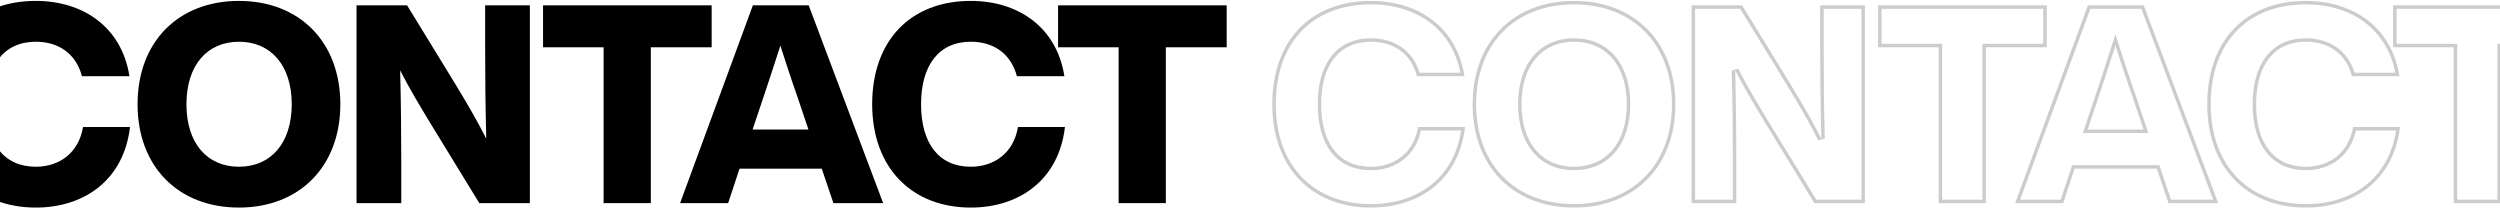 <svg width="1440" height="120" viewBox="0 0 1440 120" fill="none" xmlns="http://www.w3.org/2000/svg">
<path fill-rule="evenodd" clip-rule="evenodd" d="M749.958 102.15C759.489 112.006 773.142 117.56 789.64 117.56C803.265 117.56 815.477 113.669 824.68 106.206C833.392 99.143 839.534 88.78 841.596 75.16H818.489C816.929 82.319 813.416 87.924 808.569 91.802C803.366 95.964 796.748 98.04 789.64 98.04C779.904 98.04 772.133 94.457 766.848 87.736C761.617 81.085 759 71.588 759 60.04C759 48.569 761.618 39.075 766.846 32.406C772.127 25.669 779.897 22.04 789.64 22.04C796.38 22.04 802.567 23.769 807.566 27.355C812.219 30.694 815.731 35.563 817.704 41.88H841.174C838.678 29.267 832.439 19.667 823.847 13.11C814.713 6.14 802.801 2.52 789.64 2.52C772.732 2.52 759.087 8.08 749.665 17.923C740.233 27.776 734.84 42.121 734.84 60.04C734.84 77.94 740.421 92.288 749.958 102.15ZM843.212 41.88C838.017 14.704 816.04 0.52 789.64 0.52C754.92 0.52 732.84 23.4 732.84 60.04C732.84 96.68 755.72 119.56 789.64 119.56C817.019 119.56 839.35 104.261 843.618 75.16C843.714 74.5 843.802 73.834 843.88 73.16H816.84C814.28 88.2 803.08 96.04 789.64 96.04C771.24 96.04 761 82.6 761 60.04C761 37.64 771.24 24.04 789.64 24.04C802.44 24.04 812.68 30.6 816.2 43.88H843.56C843.454 43.206 843.338 42.539 843.212 41.88ZM865.777 101.895C875.593 111.845 889.655 117.56 906.634 117.56C923.531 117.56 937.594 111.846 947.431 101.894C957.269 91.941 963.034 77.593 963.034 60.04C963.034 42.487 957.269 28.139 947.431 18.186C937.594 8.234 923.531 2.52 906.634 2.52C889.655 2.52 875.593 8.235 865.777 18.185C855.961 28.136 850.234 42.484 850.234 60.04C850.234 77.596 855.961 91.944 865.777 101.895ZM930.189 87.805C924.453 94.469 916.277 98.04 906.634 98.04C896.988 98.04 888.85 94.467 883.153 87.799C877.485 81.165 874.394 71.659 874.394 60.04C874.394 48.421 877.485 38.915 883.153 32.281C888.85 25.613 896.988 22.04 906.634 22.04C916.277 22.04 924.453 25.611 930.189 32.275C935.899 38.908 939.034 48.415 939.034 60.04C939.034 71.665 935.899 81.172 930.189 87.805ZM1001.59 44.566C1006.35 53.552 1011.68 62.374 1017.24 71.56L1045.08 117H1074.2V3.08H1048.44V26.92C1048.44 43.062 1048.58 58.396 1048.97 75.268C1049.01 76.792 1049.05 78.329 1049.08 79.88C1048.41 78.532 1047.71 77.163 1046.98 75.781C1042.03 66.344 1036.07 56.336 1031.32 48.52L1003.48 3.08H974.365V117H1000.12V93.16C1000.12 77.162 999.99 61.836 999.597 45.084C999.562 43.575 999.525 42.054 999.485 40.52C1000.17 41.873 1000.87 43.221 1001.59 44.566ZM998.125 115V93.16C998.125 75.733 997.965 59.111 997.486 40.572L1001.27 39.615C1006.51 49.937 1012.55 59.954 1018.95 70.522C1018.95 70.523 1018.96 70.523 1018.96 70.523L1046.21 115H1072.2V5.08H1050.44V26.92C1050.44 44.507 1050.6 61.129 1051.08 79.829L1047.3 80.774C1042.06 70.297 1035.06 58.522 1029.62 49.565L1029.62 49.558M1029.62 49.558L1002.36 5.08H976.365V115H998.125M1116.67 27.24V117H1143.87V27.24H1178.91V3.08H1081.79V27.24H1116.67ZM1083.79 25.24H1118.67V115H1141.87V25.24H1176.91V5.08H1083.79V25.24ZM1242.33 97.16L1249.05 117H1277.69L1234.81 3.08H1202.65L1160.73 117H1188.41L1194.97 97.16H1242.33ZM1186.97 115L1193.53 95.16H1243.77L1250.49 115H1274.8L1233.43 5.08H1204.05L1163.6 115H1186.97ZM1207.16 54.443L1207.16 54.437C1210.03 45.974 1213.39 35.59 1216.59 25.666L1218.49 19.765L1220.39 25.666C1223.6 35.594 1226.95 45.961 1229.97 54.405L1229.98 54.424L1229.99 54.443L1237.43 76.6H1199.71L1207.16 54.443ZM1202.49 74.6H1234.65L1228.09 55.08C1225.38 47.524 1222.42 38.443 1219.54 29.536C1219.19 28.447 1218.84 27.361 1218.49 26.28C1218.14 27.361 1217.79 28.447 1217.44 29.536C1214.56 38.443 1211.62 47.524 1209.05 55.08L1202.49 74.6ZM1376.44 26.634C1367.22 9.422 1349.09 0.52 1328.17 0.52C1293.45 0.52 1271.37 23.4 1271.37 60.04C1271.37 96.68 1294.25 119.56 1328.17 119.56C1355.55 119.56 1377.88 104.261 1382.15 75.16C1382.25 74.5 1382.33 73.834 1382.41 73.16H1355.37C1352.81 88.2 1341.61 96.04 1328.17 96.04C1309.77 96.04 1299.53 82.6 1299.53 60.04C1299.53 37.64 1309.77 24.04 1328.17 24.04C1340.97 24.04 1351.21 30.6 1354.73 43.88H1382.09C1381.98 43.206 1381.87 42.539 1381.74 41.88C1380.87 37.295 1379.51 33.08 1377.74 29.24C1377.43 28.562 1377.1 27.895 1376.76 27.24C1376.66 27.037 1376.55 26.835 1376.44 26.634ZM1378.44 27.24H1413.32V117H1440.52V27.24H1475.56V3.08H1378.44V27.24ZM1380.44 25.24H1415.32V115H1438.52V25.24H1473.56V5.08H1380.44V25.24ZM1379.71 41.88C1377.21 29.267 1370.97 19.667 1362.38 13.11C1353.24 6.14 1341.33 2.52 1328.17 2.52C1311.26 2.52 1297.62 8.08 1288.2 17.923C1278.76 27.776 1273.37 42.121 1273.37 60.04C1273.37 77.94 1278.95 92.288 1288.49 102.15C1298.02 112.006 1311.67 117.56 1328.17 117.56C1341.8 117.56 1354.01 113.669 1363.21 106.206C1371.92 99.143 1378.07 88.78 1380.13 75.16H1357.02C1355.46 82.319 1351.95 87.924 1347.1 91.802C1341.9 95.964 1335.28 98.04 1328.17 98.04C1318.44 98.04 1310.66 94.457 1305.38 87.736C1300.15 81.085 1297.53 71.588 1297.53 60.04C1297.53 48.569 1300.15 39.075 1305.38 32.406C1310.66 25.669 1318.43 22.04 1328.17 22.04C1334.91 22.04 1341.1 23.769 1346.1 27.355C1350.75 30.694 1354.26 35.563 1356.24 41.88H1379.71ZM848.234 60.04C848.234 96.04 871.754 119.56 906.634 119.56C941.354 119.56 965.034 96.04 965.034 60.04C965.034 24.04 941.354 0.52 906.634 0.52C871.754 0.52 848.234 24.04 848.234 60.04ZM937.034 60.04C937.034 82.6 924.874 96.04 906.634 96.04C888.394 96.04 876.394 82.6 876.394 60.04C876.394 37.48 888.394 24.04 906.634 24.04C924.874 24.04 937.034 37.48 937.034 60.04Z" fill="#CCCCCC"/>
<path d="M20.64 119.56C-13.28 119.56 -36.16 96.68 -36.16 60.04C-36.16 23.4 -14.08 0.52 20.64 0.52C47.68 0.52 70.08 15.4 74.56 43.88H47.2C43.68 30.6 33.44 24.04 20.64 24.04C2.24 24.04 -8 37.64 -8 60.04C-8 82.6 2.24 96.04 20.64 96.04C34.08 96.04 45.28 88.2 47.84 73.16H74.88C71.36 103.56 48.64 119.56 20.64 119.56Z" fill="black"/>
<path d="M137.634 119.56C102.754 119.56 79.234 96.04 79.234 60.04C79.234 24.04 102.754 0.52 137.634 0.52C172.354 0.52 196.034 24.04 196.034 60.04C196.034 96.04 172.354 119.56 137.634 119.56ZM137.634 96.04C155.874 96.04 168.034 82.6 168.034 60.04C168.034 37.48 155.874 24.04 137.634 24.04C119.394 24.04 107.394 37.48 107.394 60.04C107.394 82.6 119.394 96.04 137.634 96.04Z" fill="black"/>
<path d="M279.445 26.92V3.08H305.205V117H276.085L248.245 71.56C241.845 61 235.765 50.92 230.485 40.52C230.965 59.08 231.125 75.72 231.125 93.16V117H205.365V3.08H234.485L262.325 48.52C267.765 57.48 274.805 69.32 280.085 79.88C279.605 61.16 279.445 44.52 279.445 26.92Z" fill="black"/>
<path d="M312.792 3.08H409.912V27.24H374.872V117H347.672V27.24H312.792V3.08Z" fill="black"/>
<path d="M508.691 117H480.051L473.331 97.16H425.971L419.411 117H391.731L433.651 3.08H465.811L508.691 117ZM440.051 55.08L433.491 74.6H465.651L459.091 55.08C456.051 46.6 452.691 36.2 449.491 26.28C446.291 36.2 442.931 46.6 440.051 55.08Z" fill="black"/>
<path d="M559.171 119.56C525.251 119.56 502.371 96.68 502.371 60.04C502.371 23.4 524.451 0.52 559.171 0.52C586.211 0.52 608.611 15.4 613.091 43.88H585.731C582.211 30.6 571.971 24.04 559.171 24.04C540.771 24.04 530.531 37.64 530.531 60.04C530.531 82.6 540.771 96.04 559.171 96.04C572.611 96.04 583.811 88.2 586.371 73.16H613.411C609.891 103.56 587.171 119.56 559.171 119.56Z" fill="black"/>
<path d="M609.442 3.08H706.562V27.24H671.522V117H644.322V27.24H609.442V3.08Z" fill="black"/>
</svg>
